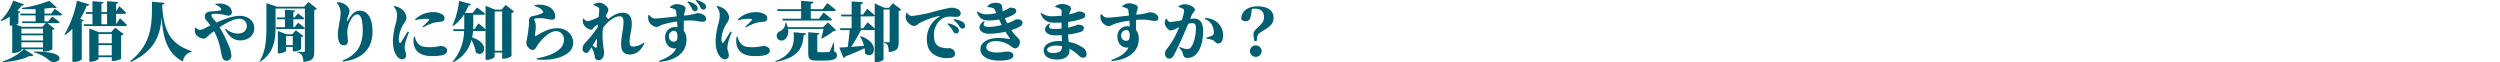 <svg xmlns="http://www.w3.org/2000/svg" width="853" height="21.22" viewBox="0 0 853 21.22">
<defs>
    <style>
      .cls-1 {
        fill: #005e70;
        fill-rule: evenodd;
      }
    </style>
  </defs>
  <path class="cls-1" d="M317.509,6824.29a14.023,14.023,0,0,1,5.482,2.91c2.664,2,8.037-3.24-5.416-3.15Zm-4.206-1.62v-1.79h7.376v1.79H313.3Zm0-4.14h7.376v1.74H313.3v-1.74Zm7.376-2.31v1.69H313.3v-1.69h7.376Zm2.709-5.1h-2.224v-1.72c1.057-.09,2-0.2,2.818-0.33a1.482,1.482,0,0,0,1.409-.04l-2.576-2.27a43.379,43.379,0,0,1-9.38,2.44l0.044,0.33c1.475,0.07,3.083.09,4.668,0.05v1.54h-5.306l0.176,0.61h5.13v2.03h-4.69l0.176,0.61h7.993l-1.167,1.24h-6.98l-1.915-.73a1.247,1.247,0,0,0,.726-0.48v-3.52a0.858,0.858,0,0,0,.7-0.42l-1.057-.38a13.849,13.849,0,0,0,1.453-1.71,0.718,0.718,0,0,0,.793-0.42l-3.677-1.28a18.184,18.184,0,0,1-4.294,6.82l0.176,0.2a13.524,13.524,0,0,0,2.951-1.52v3.04h0.836v9.33h0.463c1.277,0,2.664-.71,2.664-0.99v-0.27h0.815a18.949,18.949,0,0,1-7.244,4.14l0.066,0.26c3.413-.2,7.068-0.97,9.181-2.15a1.3,1.3,0,0,0,1.366-.25l-3.193-2h6.385v0.75h0.551a5.379,5.379,0,0,0,2.642-.73v-6.64a1.37,1.37,0,0,0,.771-0.42l-2.466-1.87h3.567a0.524,0.524,0,0,0,.594-0.35c-0.947-.79-2.51-1.91-2.51-1.91l-1.365,1.65h-1.3v-2.03h5.46a0.54,0.54,0,0,0,.595-0.35c-0.947-.79-2.466-1.89-2.466-1.89Zm9.978,1.8a25.421,25.421,0,0,0,2.2-4.49,0.809,0.809,0,0,0,.9-0.46l-4.228-1.25a35.481,35.481,0,0,1-4.249,11.52l0.242,0.16a18.806,18.806,0,0,0,2.466-2.09v11.28h0.6a3.97,3.97,0,0,0,2.6-.88V6813.8a0.764,0.764,0,0,0,.682-0.44Zm6.253,12.45v-3.52h4.514v3.52h-4.514Zm4.514-7.3v3.17h-4.514v-3.17h4.514Zm-0.22-.62h-4.161l-3.281-1.27v11.35h0.462c1.321,0,2.686-.71,2.686-1.02v-0.52h4.514v1.27h0.529a5.437,5.437,0,0,0,2.664-.75v-7.94a1.306,1.306,0,0,0,.859-0.48l-2.863-2.18Zm-3.3-6.24h1.916v3.54H340.61v-3.54Zm5,3.54v-3.54h2.84a0.521,0.521,0,0,0,.594-0.36c-0.814-.9-2.334-2.26-2.334-2.26l-1.1,1.69v-2.53a0.67,0.67,0,0,0,.726-0.57l-3.809-.31v3.72H340.61v-2.84a0.662,0.662,0,0,0,.7-0.57l-3.765-.31v3.72h-2.29l0.176,0.62h2.114v3.54h-3.017l0.176,0.61h14.026a0.54,0.54,0,0,0,.595-0.35c-0.859-.9-2.378-2.31-2.378-2.31Zm12.246-7.7c-0.022,7.13.264,14.19-7.442,20.28l0.22,0.28c8.433-3.87,10.085-9.5,10.5-15.3,0.484,7.25,1.96,12.4,7.266,15.13a3.806,3.806,0,0,1,2.95-3.28l0.022-.26c-7.464-2.4-9.6-7.2-10.062-15.84a0.759,0.759,0,0,0,.815-0.62Zm21.6,0.99a3.611,3.611,0,0,1,2,1.45,0.354,0.354,0,0,1-.308.53,19.693,19.693,0,0,1-2.576.31c-0.881.06-2.686,0-2.686,1.84,0,0.82.594,1.28,1.167,2.01,0.22,0.28.462,0.61,0.7,0.99-0.44.22-.9,0.44-1.343,0.68a7.046,7.046,0,0,1-2.224.85,1.817,1.817,0,0,1-1.3-.81l-0.286.11a2.869,2.869,0,0,0,.308,2.35,3.691,3.691,0,0,0,2.532,1.3c0.771,0,1.167-.57,1.806-1.16,0.506-.42,1.1-0.91,1.761-1.39a19.551,19.551,0,0,1,2.048,5.37c0.286,1.27.44,2.42,0.727,3.32a1.548,1.548,0,0,0,1.541,1.41,1.629,1.629,0,0,0,1.607-1.83,10.783,10.783,0,0,0-.925-3.45,48.346,48.346,0,0,0-3.1-6.16c2.356-1.54,4.976-2.9,6.693-2.9a2.486,2.486,0,0,1,2.621,2.35c0,1.74-1.277,2.7-2.995,2.7a5.9,5.9,0,0,1-4.183-1.67l-0.265.18c1.189,2.35,2.885,3.83,5.109,3.83,3.06,0,4.888-1.9,4.888-4.12,0-2.33-1.872-4.26-5.043-4.26-2.069,0-4.976.99-7.882,2.31-0.815-1.04-1.718-1.98-1.718-2.42,0-.51.419-0.58,0.9-0.58a18.182,18.182,0,0,1,3.347.31,8.019,8.019,0,0,0,1.563.33,1.07,1.07,0,0,0,1.167-1.12,2.437,2.437,0,0,0-.726-1.76c-0.727-.79-2.312-1.54-4.888-1.14Zm24.158,13.83v-3.1h2.268v3.1h-2.268Zm5.13-2.7a1.424,1.424,0,0,0,.771-0.42l-2.576-1.94-1.255,1.35h-1.982l-2.906-1.13v7.64h0.4c1.167,0,2.422-.6,2.422-0.86v-1.32h2.268v1.5h0.506a4.206,4.206,0,0,0,2.356-.77v-4.05Zm-2.289-3.41h-0.375v-2.71h3.127a0.539,0.539,0,0,0,.594-0.35c-0.814-.7-2.135-1.65-2.135-1.65l-1.145,1.39h-0.441v-1.87a0.559,0.559,0,0,0,.617-0.51l-3.479-.28v2.66H400.4l0.177,0.61h2.642v2.71h-3.083l0.176,0.61h9.116a0.541,0.541,0,0,0,.6-0.35c-0.881-.74-2.312-1.8-2.312-1.8Zm4.778-8.62-1.454,1.62h-9.291l-3.589-1.21v7.84c0,4.15-.155,8.6-2.378,12.05l0.176,0.15c5.064-3.19,5.328-8.14,5.328-12.2v-6.01h10v14.41a0.364,0.364,0,0,1-.419.44c-0.418,0-2.224-.11-2.224-0.11v0.26a2.277,2.277,0,0,1,1.674,1.01,5.036,5.036,0,0,1,.44,2.2c3.281-.28,3.721-1.38,3.721-3.47v-14.21a1.59,1.59,0,0,0,.925-0.49Zm10.969,4.07c0,1.58-.925,4.97-0.925,6.97a6.464,6.464,0,0,0,.419,2.57,1.67,1.67,0,0,0,1.629,1.17,1.272,1.272,0,0,0,1.365-1.26c0-1.14-.176-1.95-0.176-3.08a8.6,8.6,0,0,1,.947-3.95c0.748-1.52,1.651-2.23,2.378-2.23,1.189,0,1.915,1.39,1.915,5.44,0,3.47-.77,7.87-6.8,10.25l0.132,0.37c7.112-.92,10-4.88,10-10.12,0-5.19-1.915-7.23-4.359-7.23-1.5,0-2.775,1.14-3.986,3.3-0.176.33-.33,0.3-0.33-0.07a6.143,6.143,0,0,1,.418-1.58,4.257,4.257,0,0,0,.419-1.65c0-.88-1.145-2.12-2.4-2.6a5.205,5.205,0,0,0-1.894-.29l-0.066.16A5.414,5.414,0,0,1,422.206,6811.21Zm22.882,6c-0.617,1.1-1.7,2.86-2.268,3.67-0.243.36-.441,0.33-0.595-0.02a3.168,3.168,0,0,1-.176-1.14,11.14,11.14,0,0,1,1.806-5.3,3.828,3.828,0,0,0,.858-2,4.4,4.4,0,0,0-2.114-3.15,5.686,5.686,0,0,0-2.047-.75l-0.154.22a4.578,4.578,0,0,1,1.079,2.73,11.78,11.78,0,0,1-.485,3.15,25.588,25.588,0,0,0-.925,5.54c0,2.68.463,4.27,1.388,5.48a2.37,2.37,0,0,0,1.739,1.07,1.317,1.317,0,0,0,1.365-1.54c0-.74-0.484-1.51-0.484-2.37a11.156,11.156,0,0,1,.242-1.76c0.154-.82.815-2.42,1.233-3.63Zm2.135,1.78a7.358,7.358,0,0,0-.132,1.78c0.176,2.71,1.806,4.84,6.342,4.84,2.8,0,5.13-.3,5.13-1.93,0-.99-1.211-1.54-2.334-1.54a16.946,16.946,0,0,1-3.523.44c-2.752,0-3.721-.49-4.646-2.09a6.489,6.489,0,0,1-.528-1.52Zm0.551-5.63a13.371,13.371,0,0,1,3.237-.48c1.717,0,1.541.26,1.321,0.55a21.8,21.8,0,0,1-2.136,2.09l0.242,0.28a15.76,15.76,0,0,1,3.655-1.58c0.969-.24,1.894-0.24,2.62-0.4a1.037,1.037,0,0,0,.969-1.12,1.6,1.6,0,0,0-.969-1.41,5.851,5.851,0,0,0-3.148-.66,8.465,8.465,0,0,0-5.923,2.45Zm27.021,10.43v-13.42h2.532v13.42H474.8Zm3.765-15.64-1.453,1.6h-2.224l-3.215-1.32v8.05c-0.969-.9-2.378-2.06-2.378-2.06l-1.453,2.02h-0.4c0.022-.57.044-1.12,0.044-1.65v-3.3H470.9a0.537,0.537,0,0,0,.616-0.35c-1.079-.92-2.752-2.13-2.752-2.13l-1.52,1.87h-2.62a15.927,15.927,0,0,0,1.211-2.53,0.81,0.81,0,0,0,.881-0.49l-4.073-1.08a27.135,27.135,0,0,1-2.268,8.39l0.242,0.17a13.318,13.318,0,0,0,3.655-3.85H464.4v3.3c0,0.53,0,1.08-.022,1.65h-3.809l0.176,0.62h3.589a16.266,16.266,0,0,1-3.941,10.47l0.176,0.17a11.552,11.552,0,0,0,6.3-7.61,13.564,13.564,0,0,1,1.475,4.25c2.709,2.17,5.263-2.97-1.255-5.11a19.663,19.663,0,0,0,.309-2.17h3.875a0.816,0.816,0,0,0,.4-0.09v9.9h0.507c1.409,0,2.62-.77,2.62-1.15v-1.32h2.532v2.09h0.506a4.6,4.6,0,0,0,2.687-.9v-14.71a1.487,1.487,0,0,0,.858-0.49Zm12.687,2.2a0.361,0.361,0,0,1-.11.55,12.326,12.326,0,0,1-3.545,1.08,1.419,1.419,0,0,0-1.079,1.58c0,0.62-.022.88-0.044,1.36-0.066,1.01-.4,3.32-0.551,4.2a15.572,15.572,0,0,0-.33,1.96,2.19,2.19,0,0,0,.661,1.59,2.089,2.089,0,0,0,1.5.85c0.9,0,1.189-1.01,1.872-1.95,1.012-1.39,3.655-4.47,6.121-4.47a2.657,2.657,0,0,1,2.664,2.88c0,1.89-1.013,3.65-4.668,5.17a22.7,22.7,0,0,1-4.58,1.19l0.044,0.42c5.769,0.59,12.375-1.23,12.375-5.68,0-2.44-1.85-4.99-5.5-4.99-3.369,0-6.165,2.15-7.244,2.64-0.176.09-.264,0.04-0.286-0.2-0.044-.44.176-1.21,0.22-2a9.407,9.407,0,0,0,0-1.76c-0.066-.73-0.441-1.23-0.441-1.63,0-.15.089-0.35,0.507-0.39a13.1,13.1,0,0,1,2.884,0,21.643,21.643,0,0,0,2.532.44,1.011,1.011,0,0,0,1.189-1.08,3.778,3.778,0,0,0-2.334-3.41,7.424,7.424,0,0,0-4.689-.46l-0.044.26C489.706,6808.98,490.674,6809.36,491.247,6810.35Zm17.773,12.25c-0.154-.13-0.506-0.37-0.837-0.62,0.529-.85,1.013-1.65,1.52-2.44-0.044,1.17-.066,2.18-0.088,2.8C509.593,6822.8,509.372,6822.89,509.02,6822.6Zm16.712-1.65a6.2,6.2,0,0,1-3.655,1.41c-0.925,0-1.255-.4-1.255-1.54,0-2.31.749-4.07,0.749-6.29,0-2.29-.771-3.72-3.259-3.72-1.629,0-3.413,1.06-4.844,2.22a2.313,2.313,0,0,0-.771-0.94c0.11-.29.2-0.55,0.286-0.75a3.878,3.878,0,0,0,.6-1.54c0-.93-1.695-2.4-3.061-2.4a4.379,4.379,0,0,0-1.981.53v0.33a5.475,5.475,0,0,1,1.453.64,0.819,0.819,0,0,1,.462.88c0,0.41-.088,1.36-0.2,2.46a13.219,13.219,0,0,1-3.743,1.47,1.87,1.87,0,0,1-1.343-.92l-0.242.09a4.349,4.349,0,0,0-.022,1.41,3.612,3.612,0,0,0,2.8,2.33c0.528,0,.749-0.73,1.189-1.06a12.809,12.809,0,0,1,1.123-.72c-0.022.33-.066,0.63-0.088,0.94a42.849,42.849,0,0,1-4.4,5.46,2.43,2.43,0,0,0-.726,1.82,1.292,1.292,0,0,0,1.167,1.48c0.66-.03,1.056-0.69,1.519-1.43l0.33-.53a10.644,10.644,0,0,1,.595,1.23,10.023,10.023,0,0,1,.528,2.02,1.218,1.218,0,0,0,1.387,1.17c0.947,0,1.784-1.01,1.784-2.6,0-.68-0.2-1.34-0.309-2.39a30.271,30.271,0,0,1-.2-4.67c0.022-.33.088-0.81,0.176-1.38,1.608-2.2,3.788-3.92,5.615-3.92,1.057,0,1.343.71,1.343,2.05,0,2.44-.814,4.68-0.814,7.43,0,2.53,1.056,3.54,2.95,3.54,2.73,0,4.316-2.17,5.02-3.96Zm17.641-14.23a7.818,7.818,0,0,1,1.674,2.35,1.068,1.068,0,0,0,.968.68,0.847,0.847,0,0,0,.881-0.85,1.443,1.443,0,0,0-.528-1.19,6.194,6.194,0,0,0-2.819-1.23Zm-2.818.5a7.625,7.625,0,0,1,1.607,2.4,1.107,1.107,0,0,0,.969.71,0.852,0.852,0,0,0,.925-0.84,1.635,1.635,0,0,0-.551-1.28,5.912,5.912,0,0,0-2.774-1.23Zm-4.668,13.47a1.677,1.677,0,0,1-1.651-1.72,1.806,1.806,0,0,1,1.739-1.98c0.925,0,1.167.95,1.167,1.87C537.142,6820,536.9,6820.69,535.887,6820.69Zm-1.3-11.6a7.414,7.414,0,0,1,1.541.49,0.8,0.8,0,0,1,.529.68c0.066,0.4.154,1.06,0.22,1.8-2.466.29-6.386,0.75-7.4,0.71-0.771-.02-1.079-0.22-2-1.21l-0.286.13a5.7,5.7,0,0,0,.066,1.72,3.455,3.455,0,0,0,2.6,2.26c0.859,0,1.321-.53,2.4-0.86a31.991,31.991,0,0,1,4.778-1.01c0.044,0.73.088,1.43,0.132,1.96a6.628,6.628,0,0,0-.925-0.07,3.365,3.365,0,0,0-3.3,3.57c0,2.2,1.541,4.11,3.787,3.67-0.881,2.02-3.149,3.36-5.857,4.31l0.132,0.35c5.13-.48,9.226-2.77,9.226-7.61a4.711,4.711,0,0,0-.925-3.01c-0.022-1.12,0-2.35.044-3.43,3.875-.31,5.108.35,6.231,0.35,0.793,0,1.343-.09,1.343-1.01,0-1.19-1.629-1.94-3.016-1.94a19.264,19.264,0,0,1-4.492.84,6.232,6.232,0,0,1,.044-0.77,11.18,11.18,0,0,0,.462-1.7c0-.81-1.7-1.43-3.126-1.43a3.879,3.879,0,0,0-2.224.97Zm20.614,8.12c-0.617,1.1-1.7,2.86-2.268,3.67-0.243.36-.441,0.33-0.595-0.02a3.168,3.168,0,0,1-.176-1.14,11.149,11.149,0,0,1,1.8-5.3,3.822,3.822,0,0,0,.859-2,4.4,4.4,0,0,0-2.114-3.15,5.686,5.686,0,0,0-2.047-.75l-0.154.22a4.577,4.577,0,0,1,1.078,2.73,11.779,11.779,0,0,1-.484,3.15,25.588,25.588,0,0,0-.925,5.54c0,2.68.463,4.27,1.387,5.48a2.373,2.373,0,0,0,1.74,1.07,1.317,1.317,0,0,0,1.365-1.54c0-.74-0.484-1.51-0.484-2.37a11.156,11.156,0,0,1,.242-1.76c0.154-.82.815-2.42,1.233-3.63Zm2.135,1.78a7.358,7.358,0,0,0-.132,1.78c0.176,2.71,1.806,4.84,6.342,4.84,2.8,0,5.13-.3,5.13-1.93,0-.99-1.211-1.54-2.334-1.54a16.958,16.958,0,0,1-3.523.44c-2.752,0-3.721-.49-4.646-2.09a6.489,6.489,0,0,1-.528-1.52Zm0.551-5.63a13.372,13.372,0,0,1,3.236-.48c1.718,0,1.542.26,1.322,0.55a21.8,21.8,0,0,1-2.136,2.09l0.242,0.28a15.76,15.76,0,0,1,3.655-1.58c0.969-.24,1.894-0.24,2.62-0.4a1.037,1.037,0,0,0,.969-1.12,1.6,1.6,0,0,0-.969-1.41,5.851,5.851,0,0,0-3.148-.66,8.465,8.465,0,0,0-5.923,2.45Zm13.413-3.14h8.037v2.64h-6.429l0.176,0.61h16.183a0.581,0.581,0,0,0,.639-0.35c-1.079-.97-2.884-2.38-2.884-2.38l-1.608,2.12h-2.774v-2.64h7.882a0.576,0.576,0,0,0,.639-0.36c-1.057-.94-2.862-2.35-2.862-2.35l-1.586,2.09h-4.073v-1.83c0.726-.11.9-0.35,0.947-0.7l-4.25-.31v2.84h-8.213Zm15.677,6.13c-0.2.99-.506,2.31-0.77,3.19l0.132,0.13a27.546,27.546,0,0,0,4.095-2.61,1.1,1.1,0,0,0,.859-0.29l-2.8-2.66-1.674,1.63H574.78a7.146,7.146,0,0,0-.55-1.54h-0.242a3.23,3.23,0,0,1-1.784,2.9,1.716,1.716,0,0,0-1.145,2.09,1.694,1.694,0,0,0,2.466.88c0.969-.53,1.652-1.85,1.387-3.72h12.066Zm-16.337,11.26c7.794-1.51,9.27-4.83,9.556-9.1a0.785,0.785,0,0,0,.837-0.64l-4.25-.4c0.374,3.81-.286,7.62-6.253,9.88Zm19.9-6.57h-0.2a22.017,22.017,0,0,1-1.189,2.9,0.63,0.63,0,0,1-.616.31c-0.264.02-.771,0.02-1.3,0.02h-1.718c-0.55,0-.66-0.11-0.66-0.42v-5.5a0.69,0.69,0,0,0,.7-0.57l-3.787-.31v7.15c0,2.03.551,2.53,3,2.53h2.091c3.589,0,4.712-.57,4.712-1.84a1.211,1.211,0,0,0-.946-1.24Zm9.979-4.93h-0.859v-4.05h4.184a0.586,0.586,0,0,0,.594-0.28v4.4c-0.99-.93-2.422-2.11-2.422-2.11Zm10.151-8.53-1.343,1.54h-1.586l-3.3-1.5v4.07c-0.946-.9-2.554-2.2-2.554-2.2l-1.409,1.96h-0.815v-3.57a0.726,0.726,0,0,0,.815-0.63l-3.9-.31v4.51h-3.677l0.176,0.61h3.5v4.05h-4.03l0.177,0.62h3.192c-0.154,1.78-.418,4.07-0.682,5.8-1.233.07-2.224,0.14-2.885,0.16l1.454,3.56a1.045,1.045,0,0,0,.682-0.55c2.841-1.1,4.954-2,6.5-2.77a7.824,7.824,0,0,1,.132,1.74c2.818,2.61,5.835-3.39-1.476-5.88l-0.2.11a10.78,10.78,0,0,1,1.365,3.19c-1.541.14-3.06,0.27-4.381,0.36a56.8,56.8,0,0,0,3.347-5.72h4.271a0.816,0.816,0,0,0,.4-0.09v11h0.551c1.541,0,2.466-.71,2.466-0.93v-16.98h2.092v10.78a0.309,0.309,0,0,1-.353.37c-0.352,0-1.563-.06-1.563-0.06v0.26a1.609,1.609,0,0,1,1.277.95,5.838,5.838,0,0,1,.308,2.2c3.017-.27,3.413-1.37,3.413-3.39v-10.62a1.553,1.553,0,0,0,.881-0.47Zm4.628,3.3a4.612,4.612,0,0,0-.308,1.56,3.662,3.662,0,0,0,2.862,2.92,3.16,3.16,0,0,0,1.651-.88,25.834,25.834,0,0,1,6.98-2.57c0.22-.04.242,0.09,0.044,0.22a8.837,8.837,0,0,0-4.293,7.65c0,2.95,1.123,4.56,2.708,5.48a8.382,8.382,0,0,0,4.558,1.03c1.013,0,2.378-.26,2.378-1.53a2.069,2.069,0,0,0-1.916-1.85,8.291,8.291,0,0,1-3.369-.46c-0.726-.36-1.915-1.1-1.915-3.74a6.88,6.88,0,0,1,2.356-5.61,5.227,5.227,0,0,1,3.435-.97c0.528,0,1.3.09,1.959,0.09a1.258,1.258,0,0,0,1.387-1.21,1.746,1.746,0,0,0-1.211-1.5,4.781,4.781,0,0,0-2.047-.42,52.379,52.379,0,0,0-5.5,1.24,45.2,45.2,0,0,1-8.081,1.6,2.19,2.19,0,0,1-1.475-1.12Zm16.007,2.37a8.957,8.957,0,0,1,2,2.16,1.385,1.385,0,0,0,1.123.81,0.8,0.8,0,0,0,.837-0.88,1.56,1.56,0,0,0-.749-1.36,7.337,7.337,0,0,0-3.061-.97Zm-2.025,1.43a10.574,10.574,0,0,1,1.937,2.46,1.254,1.254,0,0,0,.991.75,0.9,0.9,0,0,0,.947-0.9,1.44,1.44,0,0,0-.551-1.21,6.858,6.858,0,0,0-3.148-1.34Zm13.655-5.83a11.957,11.957,0,0,1,1.63.31,1.4,1.4,0,0,1,1.079,1.06l0.308,0.72a16.348,16.348,0,0,1-3.105.42,5.372,5.372,0,0,1-3.324-.97l-0.221.16c0.837,2.17,1.74,2.9,4.162,2.9a19.975,19.975,0,0,0,3.435-.33c0.308,0.64.616,1.3,0.9,1.87a17.693,17.693,0,0,1-4.513.66c-1.652,0-2.026-.64-1.277-1.83l-0.265-.17c-2.906,1.91-1.387,4.33,1.608,4.33a25.477,25.477,0,0,0,5.725-.7c0.616,1.03,1.167,1.78,1.5,2.31,0.088,0.17.066,0.26-.2,0.19a21.558,21.558,0,0,0-3.655-.35c-4.1,0-6.21,1.78-6.21,3.85,0,2.36,2.533,3.87,6.364,3.87,2.18,0,4.888-.33,4.888-1.69,0-1.03-1.013-1.39-2.092-1.39-1.475,0-1.475.31-3.655,0.31-1.651,0-3.479-.46-3.479-1.8,0-1.17,1.123-2.09,3.281-2.09a8.18,8.18,0,0,1,4.007,1.03c1.475,0.88,1.828,1.45,2.62,1.45,0.815,0,1.564-1.01,1.564-2.28,0-1.04-1.321-1.54-2.951-3.94a13.84,13.84,0,0,0,3.1-1.34,1.361,1.361,0,0,0,.726-1.17c0-1.08-1.3-1.27-2.289-1.14a13.845,13.845,0,0,1-2.929,1.32,16.424,16.424,0,0,1-.793-1.76,12.509,12.509,0,0,0,3.171-1.34,1.43,1.43,0,0,0,.7-1.13c0-.96-1.167-1.1-2.224-1.1a12.093,12.093,0,0,1-2.378,1.24c-0.11-.66-0.2-1.35-0.242-1.68-0.133-.96-1.013-1.23-2.466-1.23a3.6,3.6,0,0,0-2.577,1.21Zm25.414,13.49c0,1.89-1.343,2.2-3.215,2.2-1.013,0-1.849-.4-1.849-1.1,0-.75,1.167-1.41,2.8-1.41a11.3,11.3,0,0,1,2.268.2v0.11Zm-2.312-13.51a11.62,11.62,0,0,1,1.629.62,0.843,0.843,0,0,1,.551.85v1.52a30.021,30.021,0,0,1-3.215.2,6.4,6.4,0,0,1-3.765-1.14l-0.2.13c1.013,2.64,2.642,3.21,4.866,3.21,0.815,0,1.563-.02,2.29-0.07v2.07a22.427,22.427,0,0,1-2.532.13c-1.63,0-2.07-.46-1.365-1.73l-0.243-.18c-2.95,2.02-1.078,4.09,1.85,4.09,0.793,0,1.585-.02,2.356-0.09l0.066,2.05c-0.286-.02-0.594-0.02-0.9-0.02-3.082,0-5.306,1.23-5.306,3.14,0,2.14,1.827,3.17,4.536,3.17,2.686,0,4.249-1.19,4.249-2.95,0-.24,0-0.48-0.022-0.72a14.855,14.855,0,0,1,3.215,2.31,2.057,2.057,0,0,0,1.475.74,1.181,1.181,0,0,0,1.167-1.36,2.812,2.812,0,0,0-1.453-2.2,11.607,11.607,0,0,0-4.624-1.83c-0.088-.77-0.2-1.58-0.242-2.55a20.892,20.892,0,0,0,4.359-.9,1.363,1.363,0,0,0,1.035-1.3c0-.88-1.013-1.12-2.113-1.12-0.111,0-.419.2-1.454,0.51-0.594.17-1.211,0.35-1.827,0.48,0.022-.68.044-1.34,0.088-1.96a22.035,22.035,0,0,0,4.558-1.01c0.792-.28,1.211-0.53,1.211-1.3,0-1.03-1.586-1.25-2.246-1.25-0.11,0-.4.2-1.475,0.55-0.4.13-1.013,0.29-1.762,0.46a6.1,6.1,0,0,1,.154-0.64,4.919,4.919,0,0,0,.507-1.27c0-.97-1.586-1.63-3.215-1.63a3.822,3.822,0,0,0-2.224.77ZM690.2,6820.4a1.677,1.677,0,0,1-1.652-1.72,1.813,1.813,0,0,1,1.74-1.98c0.925,0,1.167.95,1.167,1.87C691.456,6819.72,691.214,6820.4,690.2,6820.4Zm-1.3-11.59a6.889,6.889,0,0,1,1.541.48,0.809,0.809,0,0,1,.528.68c0.066,0.4.154,1.06,0.221,1.81-2.467.28-6.386,0.75-7.4,0.7-0.77-.02-1.079-0.22-2-1.21l-0.287.13a5.7,5.7,0,0,0,.066,1.72,3.47,3.47,0,0,0,2.6,2.27c0.858,0,1.321-.53,2.4-0.86a29.563,29.563,0,0,1,4.778-1.01c0.044,0.72.088,1.43,0.132,1.95a6.7,6.7,0,0,0-.925-0.06,3.362,3.362,0,0,0-3.3,3.56c0,2.2,1.541,4.11,3.787,3.67-0.88,2.03-3.148,3.37-5.857,4.31l0.133,0.36c5.13-.49,9.225-2.77,9.225-7.61a4.739,4.739,0,0,0-.924-3.02c-0.022-1.12,0-2.35.044-3.43,3.875-.31,5.108.35,6.231,0.35,0.792,0,1.343-.08,1.343-1.01,0-1.19-1.629-1.93-3.017-1.93a20,20,0,0,1-4.491.83,6.367,6.367,0,0,1,.044-0.77,11.043,11.043,0,0,0,.462-1.69c0-.82-1.7-1.43-3.127-1.43a3.815,3.815,0,0,0-2.223.97Zm23.718,2.81c0.352-.83,1.079-1.21,1.079-1.89,0-.88-2.246-1.82-3.325-1.82a4.064,4.064,0,0,0-2.29.7v0.26a5.233,5.233,0,0,1,1.607.62,0.806,0.806,0,0,1,.331.7,12.719,12.719,0,0,1-.793,3.17,31.488,31.488,0,0,1-3.853.62c-0.529,0-.859-0.35-1.343-1.12l-0.243.06a2.571,2.571,0,0,0-.352,1.65c0.154,1.01,1.277,2.29,1.96,2.29a3.846,3.846,0,0,0,1.717-.53c0.352-.18.771-0.35,1.211-0.55-0.264.66-.55,1.34-0.881,2.02a26.547,26.547,0,0,1-3.324,5.37,2.09,2.09,0,0,0-.573,1.65,1.483,1.483,0,0,0,1.3,1.65c0.727,0,1.145-.24,1.7-1.23,0.726-1.32,2.246-4.51,3.148-6.6,0.441-1.03,1.1-2.6,1.7-4.02a5.387,5.387,0,0,1,1.365-.27c0.925,0,1.3.57,1.3,1.54,0,2.05-.528,5.39-1.739,6.75a1.54,1.54,0,0,1-1.344.58,6.894,6.894,0,0,1-2.488-.77l-0.176.26c0.991,1.19,1.123,1.36,1.211,1.85,0.264,1.32.683,1.69,1.608,1.69A4.259,4.259,0,0,0,714.1,6825c1.784-1.85,2.4-5.06,2.4-7.94,0-3.1-1.255-4.25-3.083-4.25-0.374,0-.836.05-1.321,0.09Zm4.47,1.35a4.129,4.129,0,0,1,2.378,1.95,5.635,5.635,0,0,1,.7,2.69,1.061,1.061,0,0,1-.771,1.1,12.8,12.8,0,0,1-1.849.61l0.066,0.33a8.683,8.683,0,0,1,2.29.55c0.771,0.35.859,1.12,1.695,1.1,1.123-.02,1.718-1.08,1.718-2.62a5.825,5.825,0,0,0-2-4.59,6.272,6.272,0,0,0-4.161-1.45Zm17.376,8.99a1.967,1.967,0,0,0-1.981,1.96,1.993,1.993,0,0,0,3.985,0A1.972,1.972,0,0,0,734.466,6821.96Zm-1.3-12.43a3.715,3.715,0,0,1,.947-0.11c1.938,0,3.171.95,3.171,2.78,0,1.45-.529,2.17-1.7,3.23-1.321,1.23-1.915,1.78-1.915,2.81a15.462,15.462,0,0,0,.33,2.27h0.771l0.154-1.23c0.132-1.21.748-1.54,2.51-2.62,2.268-1.36,3.105-2.37,3.105-4.13,0-2.36-1.894-3.9-5.483-3.9-3.149,0-5.5,1.52-5.549,4.36a1.762,1.762,0,0,0,1.476.72c1.034,0,1.629-.48,1.849-2.13Z" transform="translate(-306 -6806.47)"/>
</svg>
